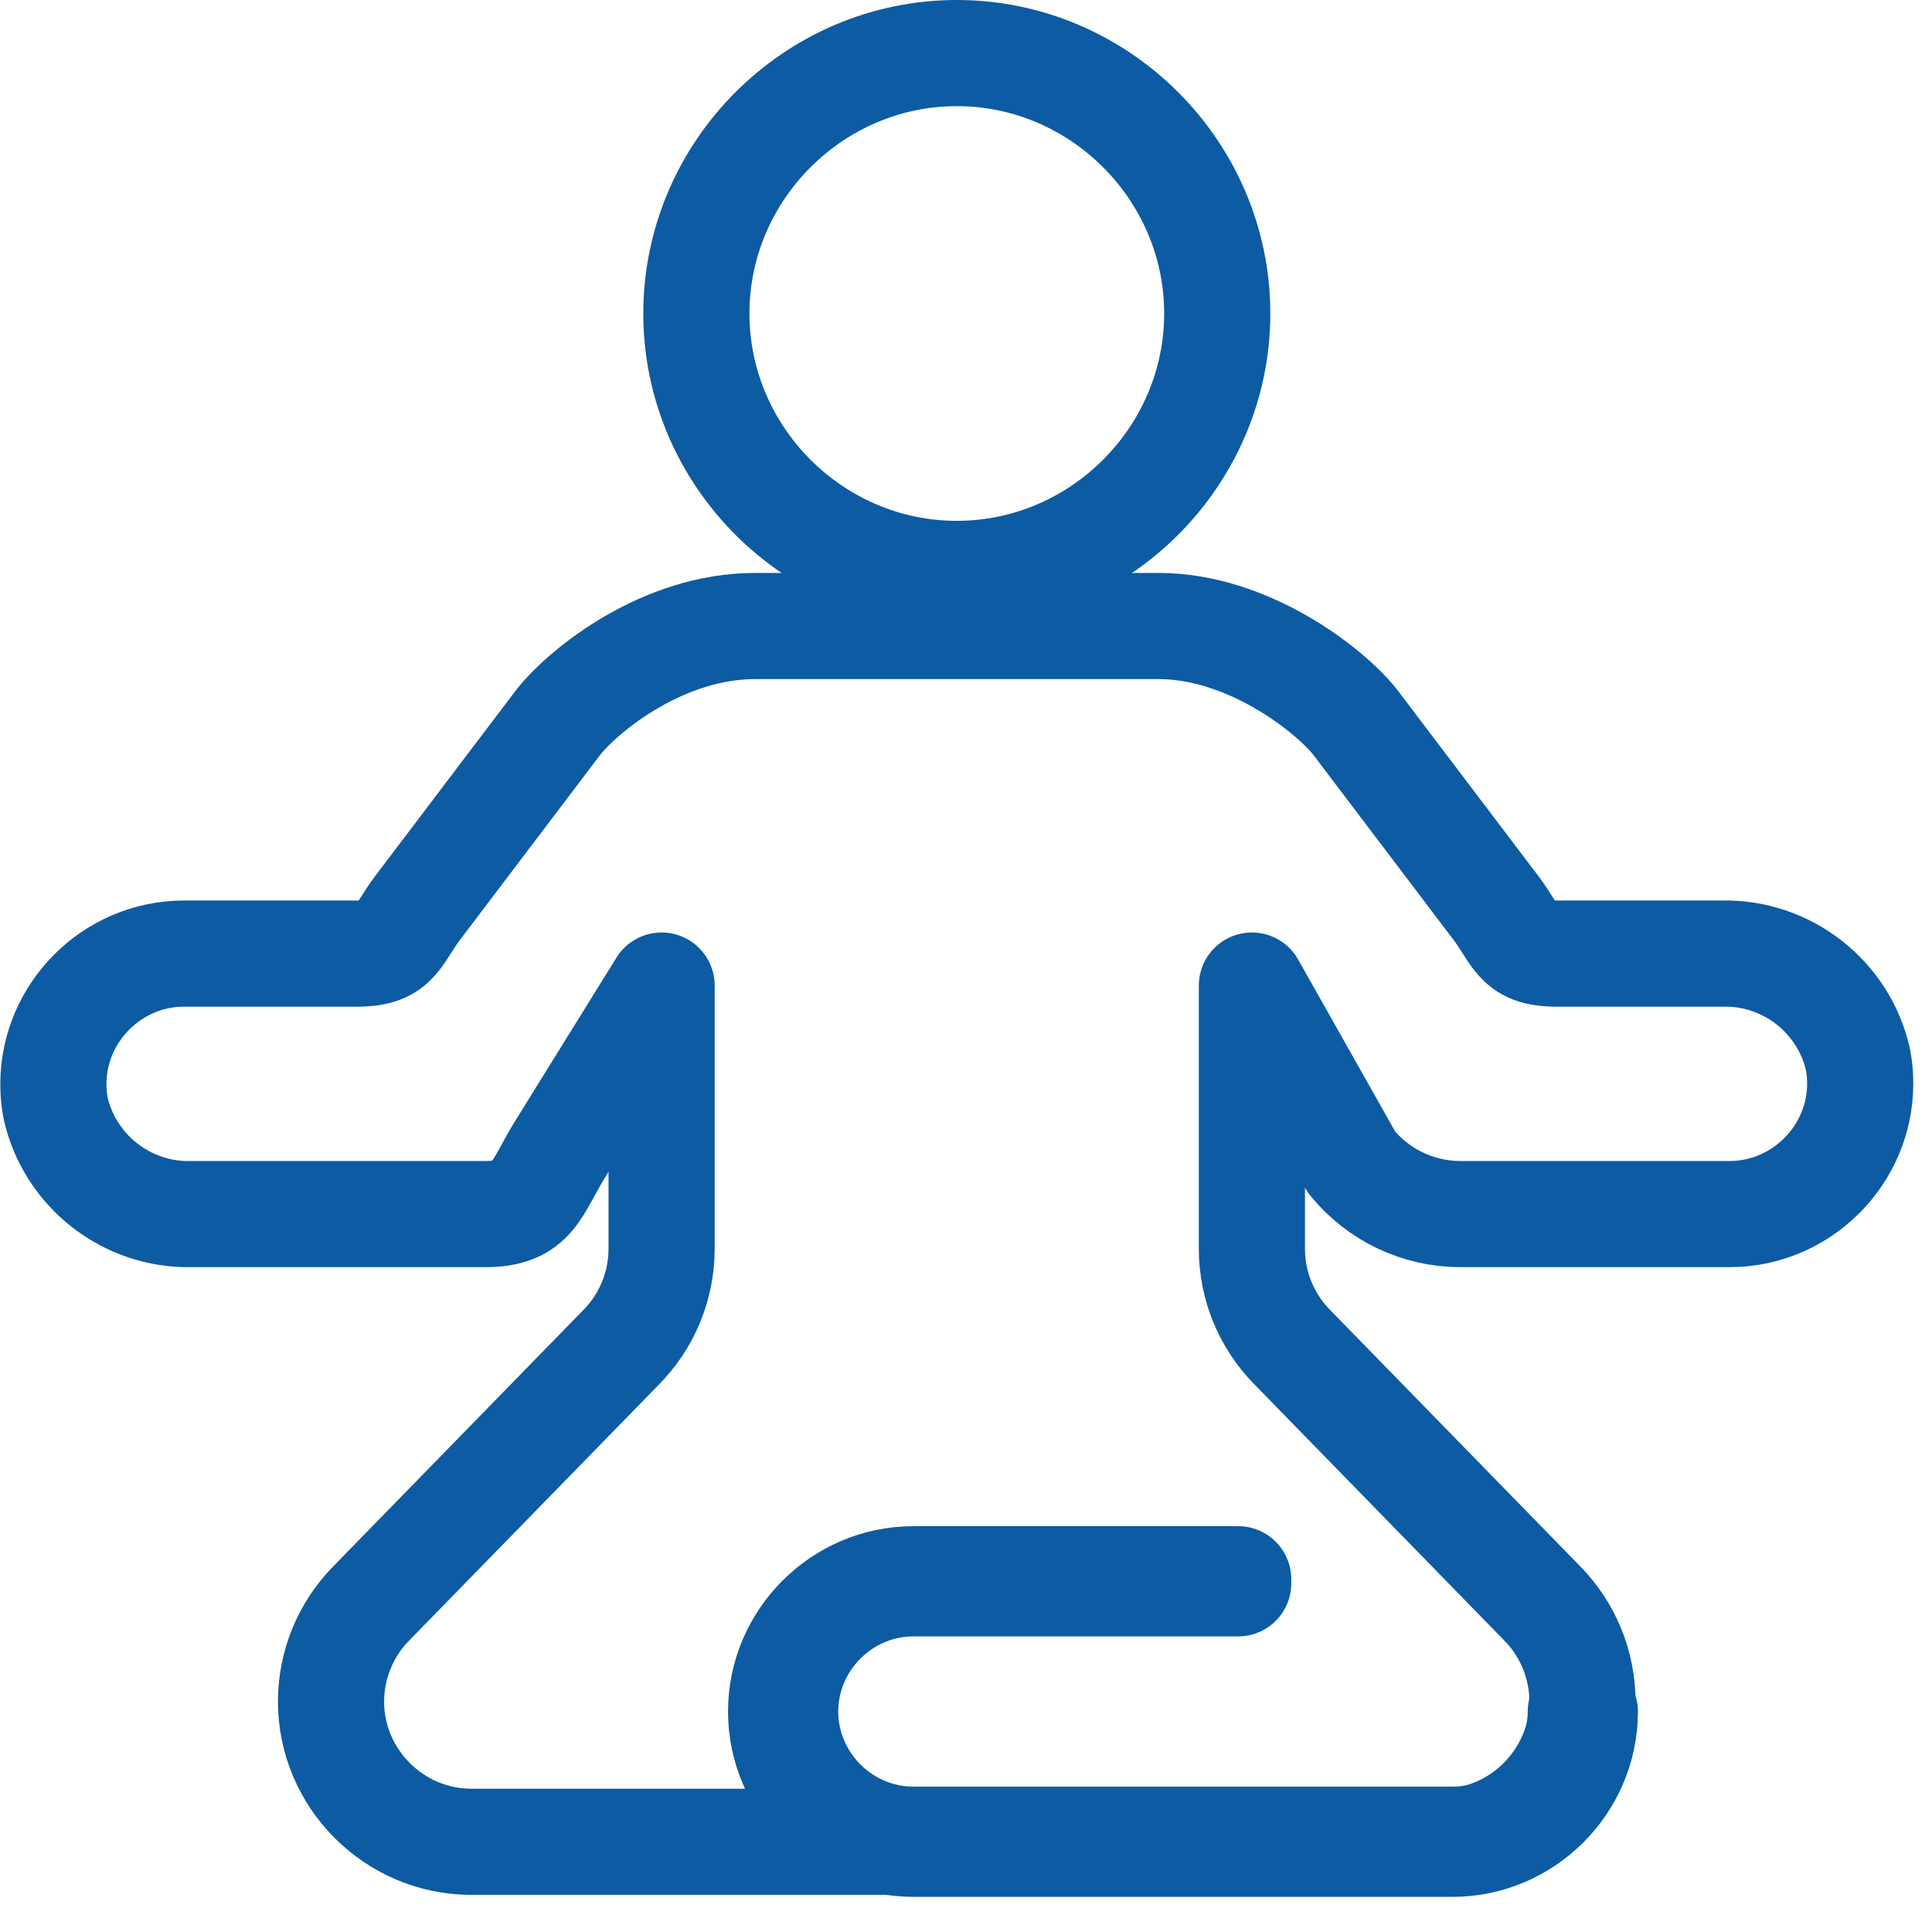 <?xml version="1.0" encoding="UTF-8" standalone="no"?>
<!DOCTYPE svg PUBLIC "-//W3C//DTD SVG 1.1//EN" "http://www.w3.org/Graphics/SVG/1.1/DTD/svg11.dtd">
<svg width="100%" height="100%" viewBox="0 0 91 90" version="1.1" xmlns="http://www.w3.org/2000/svg" xmlns:xlink="http://www.w3.org/1999/xlink" xml:space="preserve" xmlns:serif="http://www.serif.com/" style="fill-rule:evenodd;clip-rule:evenodd;stroke-linecap:round;stroke-linejoin:round;">
    <g id="Group_87" transform="matrix(1,0,0,1,2.516,2.5)">
        <g id="Path_292" transform="matrix(1,0,0,1,-122.374,-227.194)">
            <path d="M164.923,251.728L164.925,251.728C171.654,251.728 177.192,246.19 177.192,239.461C177.192,232.732 171.654,227.194 164.925,227.194C158.196,227.194 152.658,232.732 152.658,239.461L152.658,239.463C152.658,246.191 158.195,251.728 164.923,251.728Z" style="fill:none;fill-rule:nonzero;stroke:rgb(13,91,162);stroke-width:5px;"/>
        </g>
        <g id="Path_293" transform="matrix(1,0,0,1,-137,-214.159)">
            <path d="M222,261.578C221.335,258.609 218.641,256.505 215.6,256.578L207.81,256.578C205.81,256.578 205.967,255.673 204.71,254.118L198.293,245.648C197.04,244.093 193.22,241.148 189.063,241.148L170.035,241.148C165.751,241.148 162.057,244.098 160.805,245.648L154.388,254.118C153.135,255.673 153.288,256.578 151.288,256.578L143.13,256.578C139.763,256.587 136.998,259.36 136.998,262.727C136.998,263.103 137.032,263.478 137.101,263.848C137.766,266.817 140.46,268.921 143.501,268.848L157.342,268.848C159.626,268.848 159.702,267.666 160.907,265.726L165.646,258.084L165.646,270.484C165.646,272.223 164.959,273.893 163.735,275.128L151.985,287.172C150.762,288.407 150.076,290.077 150.076,291.815C150.076,295.434 153.052,298.412 156.671,298.415L202.425,298.415C206.044,298.412 209.02,295.434 209.02,291.815C209.02,290.077 208.334,288.407 207.111,287.172L195.361,275.128C194.137,273.893 193.45,272.223 193.45,270.484L193.45,258.084L198.144,266.403C199.396,267.948 201.282,268.848 203.271,268.848L215.965,268.848C219.334,268.841 222.103,266.067 222.103,262.698C222.103,262.322 222.068,261.947 222,261.578Z" style="fill:none;fill-rule:nonzero;stroke:rgb(13,91,162);stroke-width:5px;"/>
        </g>
        <g id="Path_294" transform="matrix(1,0,0,1,-120.445,-192.473)">
            <path d="M186.35,276.824L160.95,276.824C157.532,276.824 154.72,274.012 154.72,270.594C154.72,267.176 157.532,264.364 160.95,264.364L176.25,264.364L176.25,264.555L160.95,264.555C157.637,264.555 154.912,267.281 154.912,270.594C154.912,273.906 157.637,276.632 160.95,276.632L186.35,276.632C189.661,276.628 192.384,273.905 192.388,270.594L192.578,270.594C192.575,274.01 189.766,276.82 186.35,276.824Z" style="fill:none;fill-rule:nonzero;stroke:rgb(13,91,162);stroke-width:5px;"/>
        </g>
    </g>
</svg>
